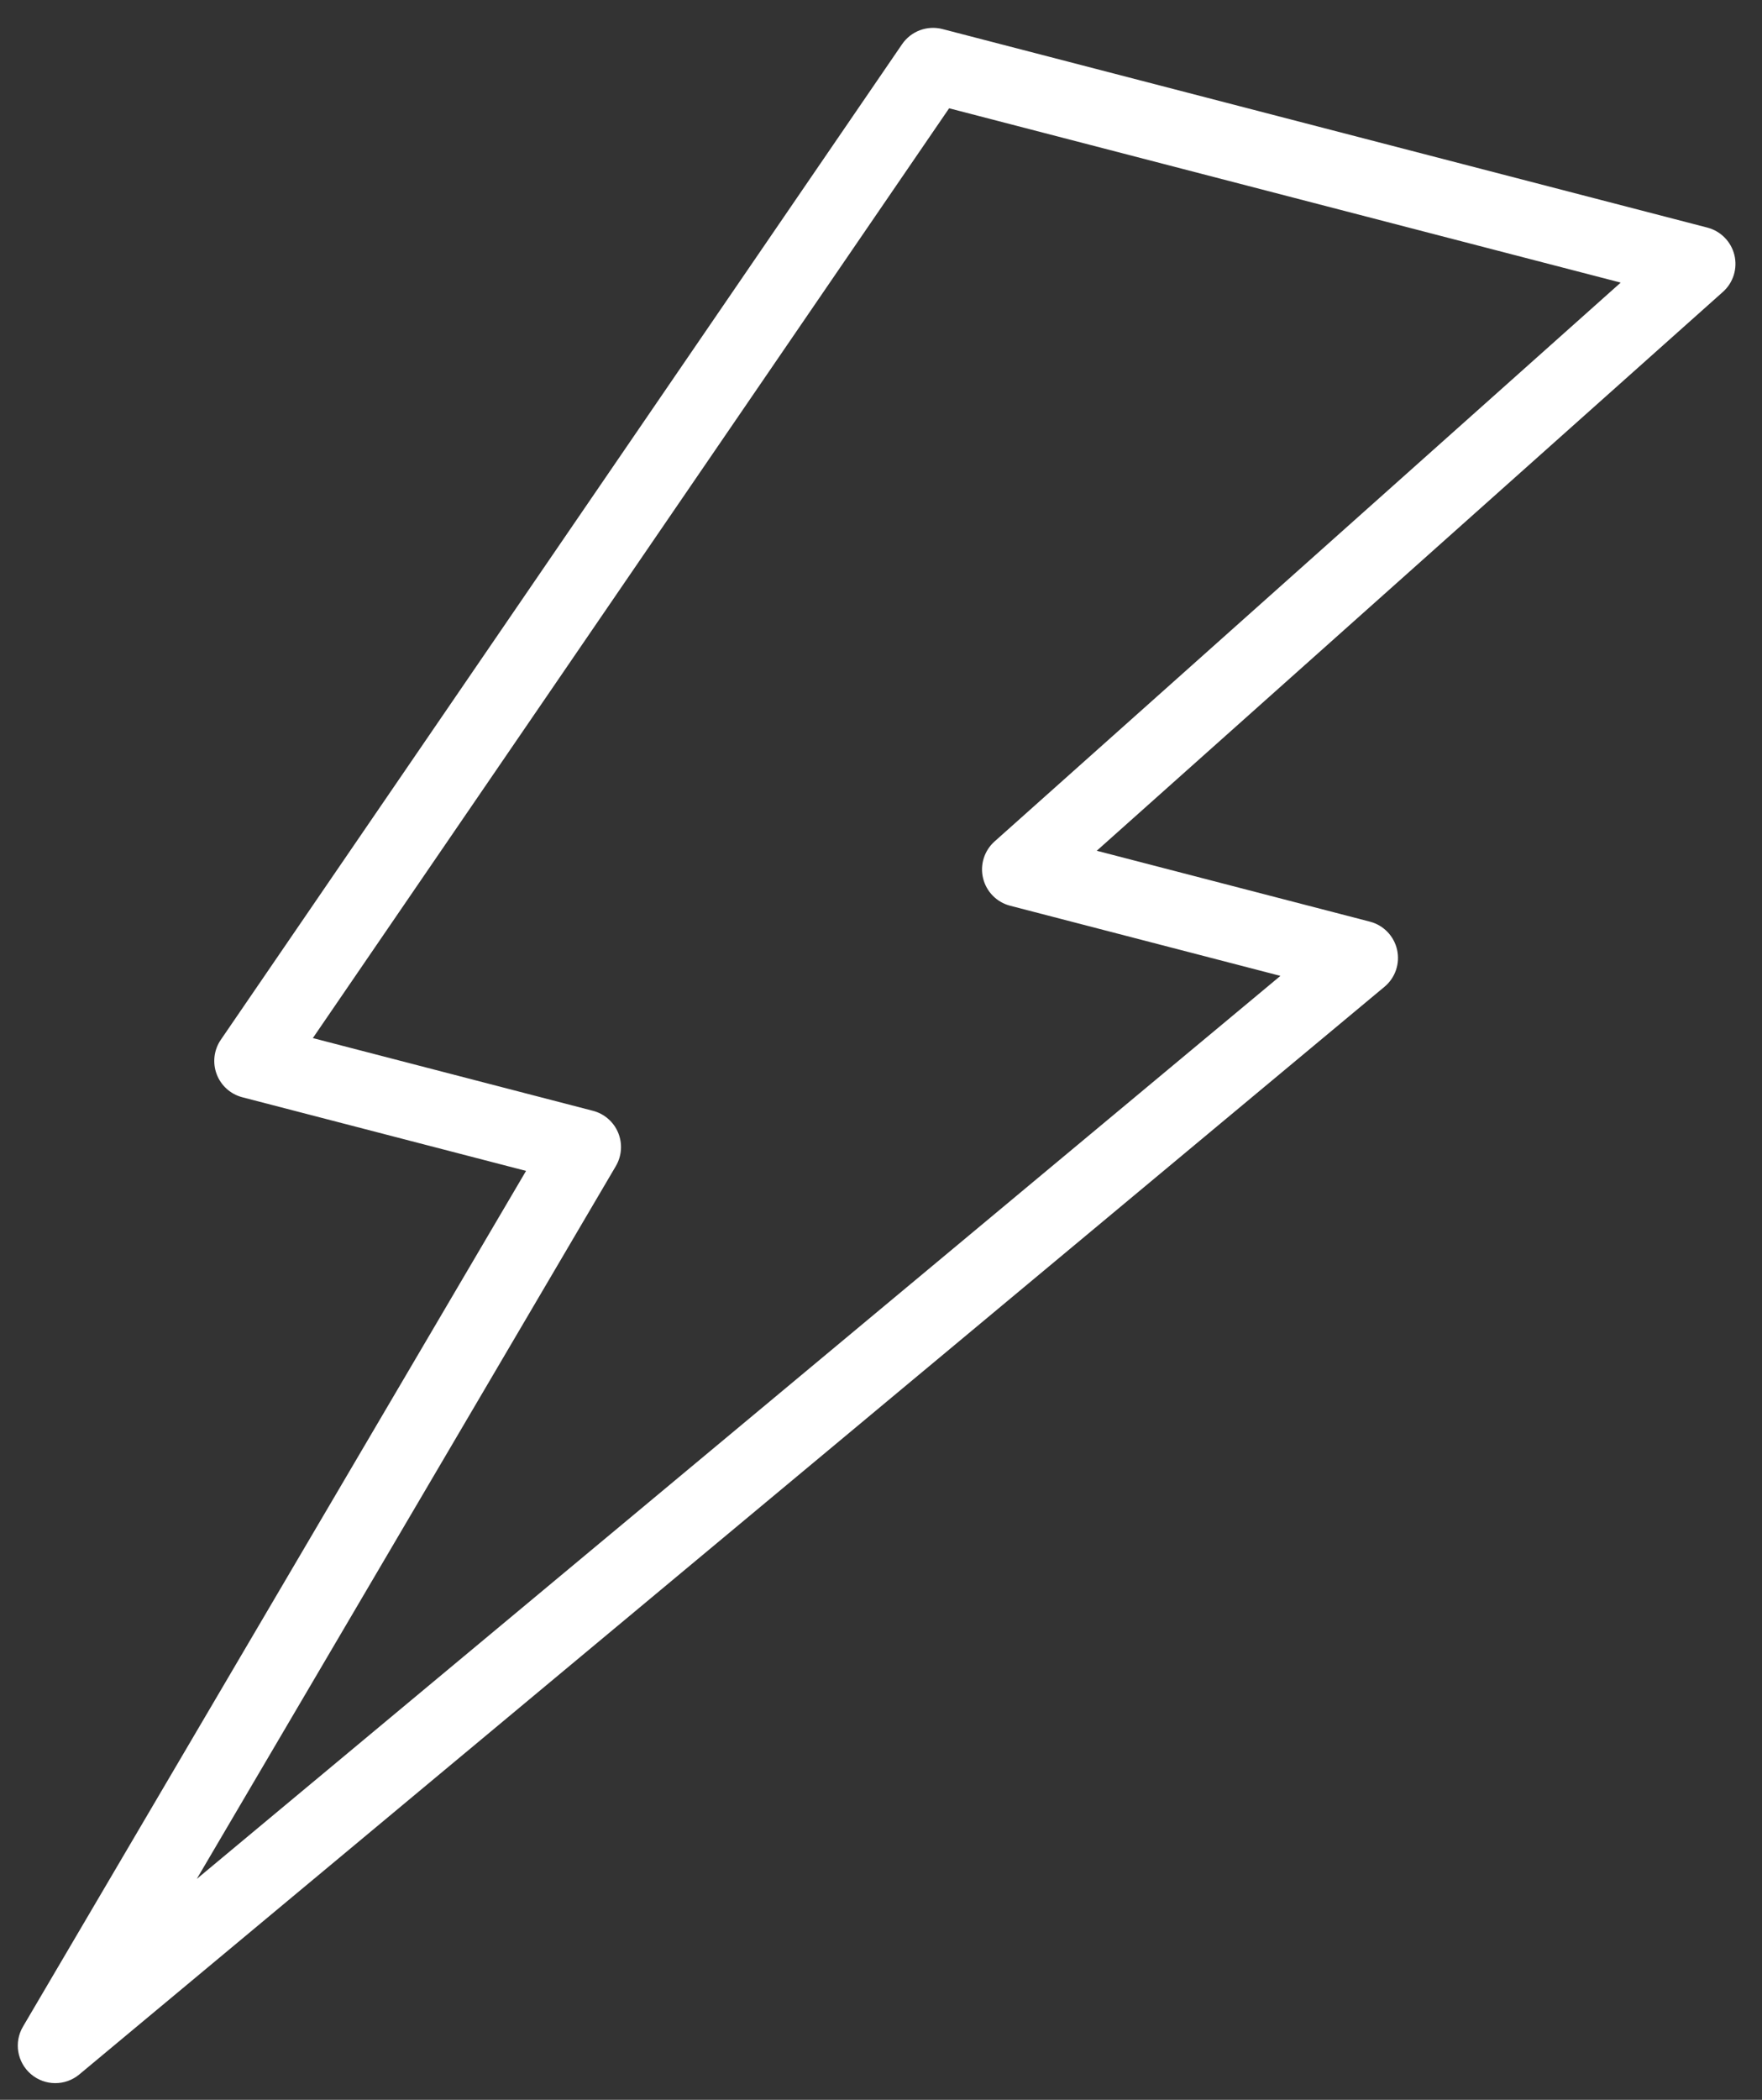 <?xml version="1.0" encoding="UTF-8"?> <svg xmlns="http://www.w3.org/2000/svg" width="47" height="56" viewBox="0 0 47 56" fill="none"><rect x="0" y="0" width="47" height="56" fill="#333333" stroke="none"/> <path fill-rule="evenodd" clip-rule="evenodd" d="M24.063 1.178C24.301 0.831 24.732 0.669 25.14 0.775L45.543 6.07C45.9 6.163 46.177 6.445 46.264 6.803C46.351 7.162 46.233 7.539 45.958 7.784L29.255 22.689L36.542 24.58C36.904 24.674 37.184 24.963 37.266 25.329C37.348 25.695 37.219 26.076 36.931 26.316L2.115 55.324C1.741 55.635 1.198 55.632 0.828 55.318C0.457 55.003 0.366 54.467 0.613 54.048L14.032 31.227L6.464 29.263C6.149 29.181 5.893 28.951 5.779 28.646C5.665 28.341 5.706 27.999 5.89 27.73L24.063 1.178ZM25.317 2.888L8.345 27.685L15.816 29.624C16.12 29.703 16.369 29.919 16.489 30.209C16.609 30.499 16.586 30.828 16.427 31.099L5.249 50.109L34.154 26.026L26.944 24.155C26.587 24.062 26.31 23.781 26.223 23.422C26.136 23.064 26.254 22.687 26.529 22.441L43.231 7.537L25.317 2.888Z" fill="white"></path> </svg> 